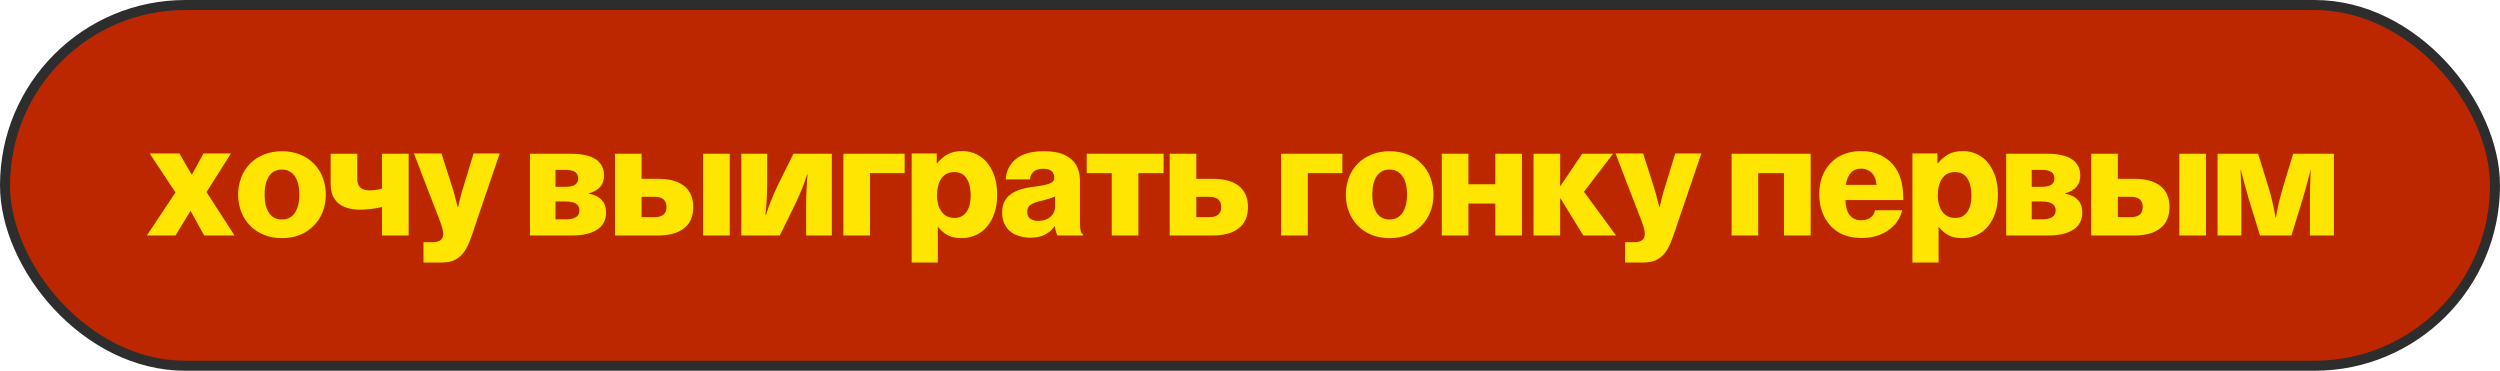 <?xml version="1.0" encoding="UTF-8"?> <svg xmlns="http://www.w3.org/2000/svg" width="499" height="74" viewBox="0 0 499 74" fill="none"><rect x="1" y="1" width="497" height="72" rx="36" fill="#BC2700" stroke="#2D2D2D" stroke-width="2" stroke-miterlimit="16"></rect><path d="M35.031 38.406L29.875 30.625H35.812L38.25 34.844H38.312C39.094 33.438 39.844 32.031 40.625 30.625H46.094C44.469 33.188 42.844 35.75 41.219 38.344L46.812 47H40.75L38.062 42.125H38L35.031 47H29.312C31.219 44.156 33.125 41.281 35.031 38.406ZM49.906 45.031C49.156 44.25 48.562 43.344 48.156 42.281C47.75 41.25 47.531 40.094 47.531 38.844C47.531 37.625 47.75 36.469 48.156 35.406C48.562 34.344 49.156 33.438 49.906 32.656C50.688 31.875 51.594 31.281 52.688 30.844C53.781 30.406 54.969 30.188 56.281 30.188C57.625 30.188 58.812 30.406 59.875 30.844C60.969 31.281 61.875 31.875 62.625 32.656C63.406 33.438 64 34.344 64.406 35.406C64.812 36.469 65.031 37.625 65.031 38.844C65.031 40.094 64.812 41.25 64.406 42.281C64 43.344 63.406 44.25 62.625 45.031C61.875 45.812 60.969 46.438 59.875 46.875C58.812 47.312 57.625 47.531 56.281 47.531C54.969 47.531 53.781 47.312 52.688 46.875C51.594 46.438 50.688 45.812 49.906 45.031ZM53.656 42.438C54.25 43.344 55.094 43.812 56.25 43.812C57.406 43.812 58.281 43.344 58.875 42.438C59.469 41.531 59.75 40.344 59.75 38.844C59.75 37.344 59.469 36.125 58.875 35.219C58.281 34.312 57.406 33.844 56.25 33.844C55.094 33.844 54.25 34.312 53.656 35.219C53.094 36.125 52.812 37.344 52.812 38.844C52.812 40.344 53.094 41.531 53.656 42.438ZM81.562 30.688V47H76.25V41.312C74.844 41.656 73.375 41.844 71.844 41.844C69.969 41.844 68.531 41.406 67.5 40.531C66.5 39.656 66 38.406 66 36.781V30.688H71.312V35.75C71.312 37.25 72.125 38 73.781 38C74.656 38 75.469 37.875 76.25 37.625V30.688H81.562ZM84.531 52.406V48.344H86.312C87.094 48.344 87.625 48.188 87.969 47.906C88.312 47.625 88.469 47.188 88.469 46.625C88.469 46.281 88.375 45.844 88.219 45.312C88.062 44.781 87.812 44.094 87.469 43.219C85.844 39.031 84.219 34.844 82.625 30.625H88.125L90.344 37.594C90.469 38 90.594 38.438 90.719 38.875C90.812 39.344 90.938 39.75 91.031 40.094C91.156 40.531 91.281 40.969 91.375 41.375H91.438C91.531 40.969 91.625 40.531 91.719 40.094L92.031 38.875C92.125 38.438 92.25 38 92.406 37.594C93.125 35.281 93.812 32.969 94.531 30.625H99.75C97.844 36.156 95.969 41.688 94.094 47.219C93.75 48.188 93.406 49 93.031 49.656C92.656 50.312 92.219 50.844 91.75 51.25C91.25 51.656 90.688 51.969 90.094 52.156C89.469 52.312 88.75 52.406 87.906 52.406H84.531ZM105.781 47V30.688H113.906C118.344 30.688 120.562 32.156 120.562 35.062C120.562 36.875 119.531 38.062 117.5 38.594V38.656C119.812 39.062 120.969 40.344 120.969 42.438C120.969 43.906 120.375 45.031 119.219 45.812C118.062 46.594 116.375 47 114.188 47H105.781ZM112.938 40.219H110.875V43.781H112.938C114.75 43.781 115.656 43.188 115.656 42C115.656 40.812 114.75 40.219 112.938 40.219ZM112.969 33.906H110.875V37.281H112.969C114.594 37.281 115.406 36.719 115.406 35.594C115.406 34.469 114.594 33.906 112.969 33.906ZM122.75 47V30.688H128.062V35.688H131.312C133.594 35.688 135.312 36.156 136.531 37.094C137.75 38.062 138.375 39.469 138.375 41.312C138.375 43.219 137.75 44.625 136.531 45.562C135.312 46.531 133.594 47 131.312 47H122.75ZM128.062 43.344H130.656C132.25 43.344 133.031 42.656 133.031 41.312C133.031 39.969 132.25 39.281 130.656 39.281H128.062V43.344ZM140.344 47V30.688H145.656V47H140.344ZM147.969 47V30.688H153.125V36.5C153.125 38.719 153 40.875 152.781 42.906H152.875C153.531 40.875 154.344 38.875 155.281 36.906L158.375 30.688H166.031V47H160.906V41.219C160.906 39.062 161 36.906 161.188 34.75H161.125C160.5 36.75 159.688 38.75 158.719 40.75L155.656 47H147.969ZM168.344 47V30.688H180.562V34.562H173.656V47H168.344ZM181.969 30.625H186.969V32.594H187.062C187.625 31.875 188.312 31.281 189.125 30.812C189.906 30.375 190.875 30.156 192.031 30.156C193.125 30.156 194.094 30.375 194.938 30.812C195.812 31.25 196.562 31.844 197.156 32.625C197.75 33.406 198.219 34.312 198.562 35.375C198.875 36.438 199.031 37.594 199.031 38.812C199.031 40.156 198.875 41.344 198.531 42.406C198.188 43.5 197.688 44.406 197.062 45.156C196.438 45.938 195.688 46.5 194.812 46.906C193.938 47.312 192.969 47.531 191.906 47.531C190.812 47.531 189.906 47.344 189.156 46.938C188.406 46.531 187.781 46 187.25 45.312H187.188V52.406H181.969V30.625ZM190.562 43.5C191.562 43.5 192.344 43.094 192.906 42.312C193.469 41.531 193.75 40.406 193.75 39C193.75 37.594 193.469 36.469 192.938 35.625C192.406 34.781 191.594 34.344 190.469 34.344C189.875 34.344 189.375 34.469 188.938 34.688C188.531 34.906 188.156 35.25 187.875 35.656C187.594 36.062 187.375 36.562 187.25 37.156C187.094 37.75 187.031 38.344 187.031 39C187.031 40.344 187.344 41.438 187.938 42.25C188.531 43.094 189.406 43.5 190.562 43.5ZM210.562 45.188H210.469C210 45.875 209.375 46.406 208.625 46.812C207.844 47.219 206.844 47.438 205.625 47.438C204.812 47.438 204.062 47.312 203.375 47.094C202.656 46.875 202.062 46.562 201.594 46.156C201.094 45.719 200.719 45.188 200.438 44.562C200.156 43.969 200.031 43.25 200.031 42.438C200.031 41.531 200.188 40.781 200.5 40.188C200.844 39.562 201.281 39.062 201.875 38.688C202.469 38.281 203.125 37.969 203.875 37.75C204.625 37.531 205.438 37.375 206.281 37.281C207.812 37.094 208.906 36.875 209.531 36.625C210.125 36.406 210.438 36 210.438 35.469C210.438 34.938 210.281 34.5 209.938 34.188C209.594 33.844 209 33.688 208.219 33.688C207.375 33.688 206.75 33.875 206.312 34.25C205.906 34.594 205.656 35.125 205.562 35.812H200.75C200.781 35.031 200.938 34.312 201.281 33.625C201.594 32.938 202.062 32.344 202.656 31.844C203.25 31.312 204.031 30.906 204.938 30.625C205.844 30.344 206.938 30.188 208.188 30.188C209.406 30.188 210.469 30.281 211.312 30.5C212.156 30.719 212.906 31.062 213.5 31.531C214.219 32.031 214.719 32.688 215.062 33.469C215.406 34.25 215.562 35.156 215.562 36.188V44.438C215.562 45.094 215.594 45.625 215.688 46C215.75 46.375 215.906 46.625 216.156 46.781V47H211.094C210.969 46.844 210.875 46.594 210.781 46.281C210.688 45.969 210.625 45.594 210.562 45.188ZM210.594 41.156V39.188C210.25 39.375 209.844 39.531 209.375 39.656C208.906 39.812 208.438 39.938 207.906 40.062C206.875 40.281 206.156 40.562 205.719 40.875C205.25 41.188 205.031 41.656 205.031 42.281C205.031 42.938 205.25 43.406 205.688 43.688C206.094 43.969 206.625 44.094 207.281 44.094C208.25 44.094 209.062 43.812 209.656 43.281C210.281 42.75 210.594 42.062 210.594 41.156ZM232.25 30.688V34.562H227.219V47H221.906V34.562H216.906V30.688H232.25ZM233.469 47V30.688H238.781V35.688H242.031C244.312 35.688 246.031 36.156 247.25 37.094C248.469 38.062 249.094 39.469 249.094 41.312C249.094 43.219 248.469 44.625 247.25 45.562C246.031 46.531 244.312 47 242.031 47H233.469ZM238.781 43.344H241.375C242.969 43.344 243.75 42.656 243.75 41.312C243.75 39.969 242.969 39.281 241.375 39.281H238.781V43.344ZM255.719 47V30.688H267.938V34.562H261.031V47H255.719ZM271 45.031C270.25 44.25 269.656 43.344 269.25 42.281C268.844 41.25 268.625 40.094 268.625 38.844C268.625 37.625 268.844 36.469 269.25 35.406C269.656 34.344 270.25 33.438 271 32.656C271.781 31.875 272.688 31.281 273.781 30.844C274.875 30.406 276.062 30.188 277.375 30.188C278.719 30.188 279.906 30.406 280.969 30.844C282.062 31.281 282.969 31.875 283.719 32.656C284.5 33.438 285.094 34.344 285.5 35.406C285.906 36.469 286.125 37.625 286.125 38.844C286.125 40.094 285.906 41.25 285.5 42.281C285.094 43.344 284.5 44.25 283.719 45.031C282.969 45.812 282.062 46.438 280.969 46.875C279.906 47.312 278.719 47.531 277.375 47.531C276.062 47.531 274.875 47.312 273.781 46.875C272.688 46.438 271.781 45.812 271 45.031ZM274.75 42.438C275.344 43.344 276.188 43.812 277.344 43.812C278.5 43.812 279.375 43.344 279.969 42.438C280.562 41.531 280.844 40.344 280.844 38.844C280.844 37.344 280.562 36.125 279.969 35.219C279.375 34.312 278.5 33.844 277.344 33.844C276.188 33.844 275.344 34.312 274.75 35.219C274.188 36.125 273.906 37.344 273.906 38.844C273.906 40.344 274.188 41.531 274.75 42.438ZM303.781 30.688V47H298.469V40.625H293.094V47H287.781V30.688H293.094V36.781H298.469V30.688H303.781ZM306.094 47V30.688H311.406V37.125H311.469L315.812 30.688H321.969L316.156 38.281L322.562 47H316.031L311.469 39.594H311.406V47H306.094ZM324.375 52.406V48.344H326.156C326.938 48.344 327.469 48.188 327.812 47.906C328.156 47.625 328.312 47.188 328.312 46.625C328.312 46.281 328.219 45.844 328.062 45.312C327.906 44.781 327.656 44.094 327.312 43.219C325.688 39.031 324.062 34.844 322.469 30.625H327.969L330.188 37.594C330.312 38 330.438 38.438 330.562 38.875C330.656 39.344 330.781 39.75 330.875 40.094C331 40.531 331.125 40.969 331.219 41.375H331.281C331.375 40.969 331.469 40.531 331.562 40.094L331.875 38.875C331.969 38.438 332.094 38 332.25 37.594C332.969 35.281 333.656 32.969 334.375 30.625H339.594C337.688 36.156 335.812 41.688 333.938 47.219C333.594 48.188 333.25 49 332.875 49.656C332.5 50.312 332.062 50.844 331.594 51.25C331.094 51.656 330.531 51.969 329.938 52.156C329.312 52.312 328.594 52.406 327.75 52.406H324.375ZM361.406 30.688V47H356.094V34.562H350.938V47H345.625V30.688H361.406ZM374.25 41.969H379.656C379.312 43.562 378.406 44.906 376.938 45.938C375.469 46.969 373.688 47.5 371.594 47.5C368.938 47.5 366.844 46.688 365.375 45.062C363.875 43.438 363.125 41.312 363.125 38.719C363.125 36.219 363.875 34.156 365.375 32.562C366.875 30.969 368.938 30.156 371.531 30.156C373.438 30.156 375.031 30.625 376.375 31.562C377.719 32.469 378.688 33.75 379.281 35.406C379.688 36.562 379.906 38.094 379.906 39.938H368.344C368.438 42.625 369.5 43.969 371.531 43.969C372.281 43.969 372.906 43.781 373.375 43.406C373.875 43.031 374.156 42.562 374.25 41.969ZM368.438 36.906H374.562C374.469 35.812 374.125 35 373.562 34.469C373.031 33.938 372.344 33.656 371.531 33.656C369.781 33.656 368.75 34.75 368.438 36.906ZM381.719 30.625H386.719V32.594H386.812C387.375 31.875 388.062 31.281 388.875 30.812C389.656 30.375 390.625 30.156 391.781 30.156C392.875 30.156 393.844 30.375 394.688 30.812C395.562 31.25 396.312 31.844 396.906 32.625C397.5 33.406 397.969 34.312 398.312 35.375C398.625 36.438 398.781 37.594 398.781 38.812C398.781 40.156 398.625 41.344 398.281 42.406C397.938 43.5 397.438 44.406 396.812 45.156C396.188 45.938 395.438 46.5 394.562 46.906C393.688 47.312 392.719 47.531 391.656 47.531C390.562 47.531 389.656 47.344 388.906 46.938C388.156 46.531 387.531 46 387 45.312H386.938V52.406H381.719V30.625ZM390.312 43.5C391.312 43.5 392.094 43.094 392.656 42.312C393.219 41.531 393.5 40.406 393.5 39C393.5 37.594 393.219 36.469 392.688 35.625C392.156 34.781 391.344 34.344 390.219 34.344C389.625 34.344 389.125 34.469 388.688 34.688C388.281 34.906 387.906 35.25 387.625 35.656C387.344 36.062 387.125 36.562 387 37.156C386.844 37.75 386.781 38.344 386.781 39C386.781 40.344 387.094 41.438 387.688 42.25C388.281 43.094 389.156 43.5 390.312 43.5ZM400.438 47V30.688H408.562C413 30.688 415.219 32.156 415.219 35.062C415.219 36.875 414.188 38.062 412.156 38.594V38.656C414.469 39.062 415.625 40.344 415.625 42.438C415.625 43.906 415.031 45.031 413.875 45.812C412.719 46.594 411.031 47 408.844 47H400.438ZM407.594 40.219H405.531V43.781H407.594C409.406 43.781 410.312 43.188 410.312 42C410.312 40.812 409.406 40.219 407.594 40.219ZM407.625 33.906H405.531V37.281H407.625C409.25 37.281 410.062 36.719 410.062 35.594C410.062 34.469 409.25 33.906 407.625 33.906ZM417.406 47V30.688H422.719V35.688H425.969C428.25 35.688 429.969 36.156 431.188 37.094C432.406 38.062 433.031 39.469 433.031 41.312C433.031 43.219 432.406 44.625 431.188 45.562C429.969 46.531 428.25 47 425.969 47H417.406ZM422.719 43.344H425.312C426.906 43.344 427.688 42.656 427.688 41.312C427.688 39.969 426.906 39.281 425.312 39.281H422.719V43.344ZM435 47V30.688H440.312V47H435ZM465.844 30.688V47H461.062V39.75C461.062 38.031 461.125 36.094 461.219 33.938H461.188C460.656 36.031 460.156 37.938 459.625 39.688L457.375 47H451.094L448.844 39.688C448.094 37.031 447.562 35.094 447.281 33.938H447.219C447.312 36.094 447.375 38.031 447.375 39.75V47H442.625V30.688H450.719L452.812 37.469C453.344 39.188 453.812 41.156 454.219 43.438H454.281C454.594 41.469 455.062 39.5 455.656 37.469L457.719 30.688H465.844Z" fill="#FFE602"></path></svg> 